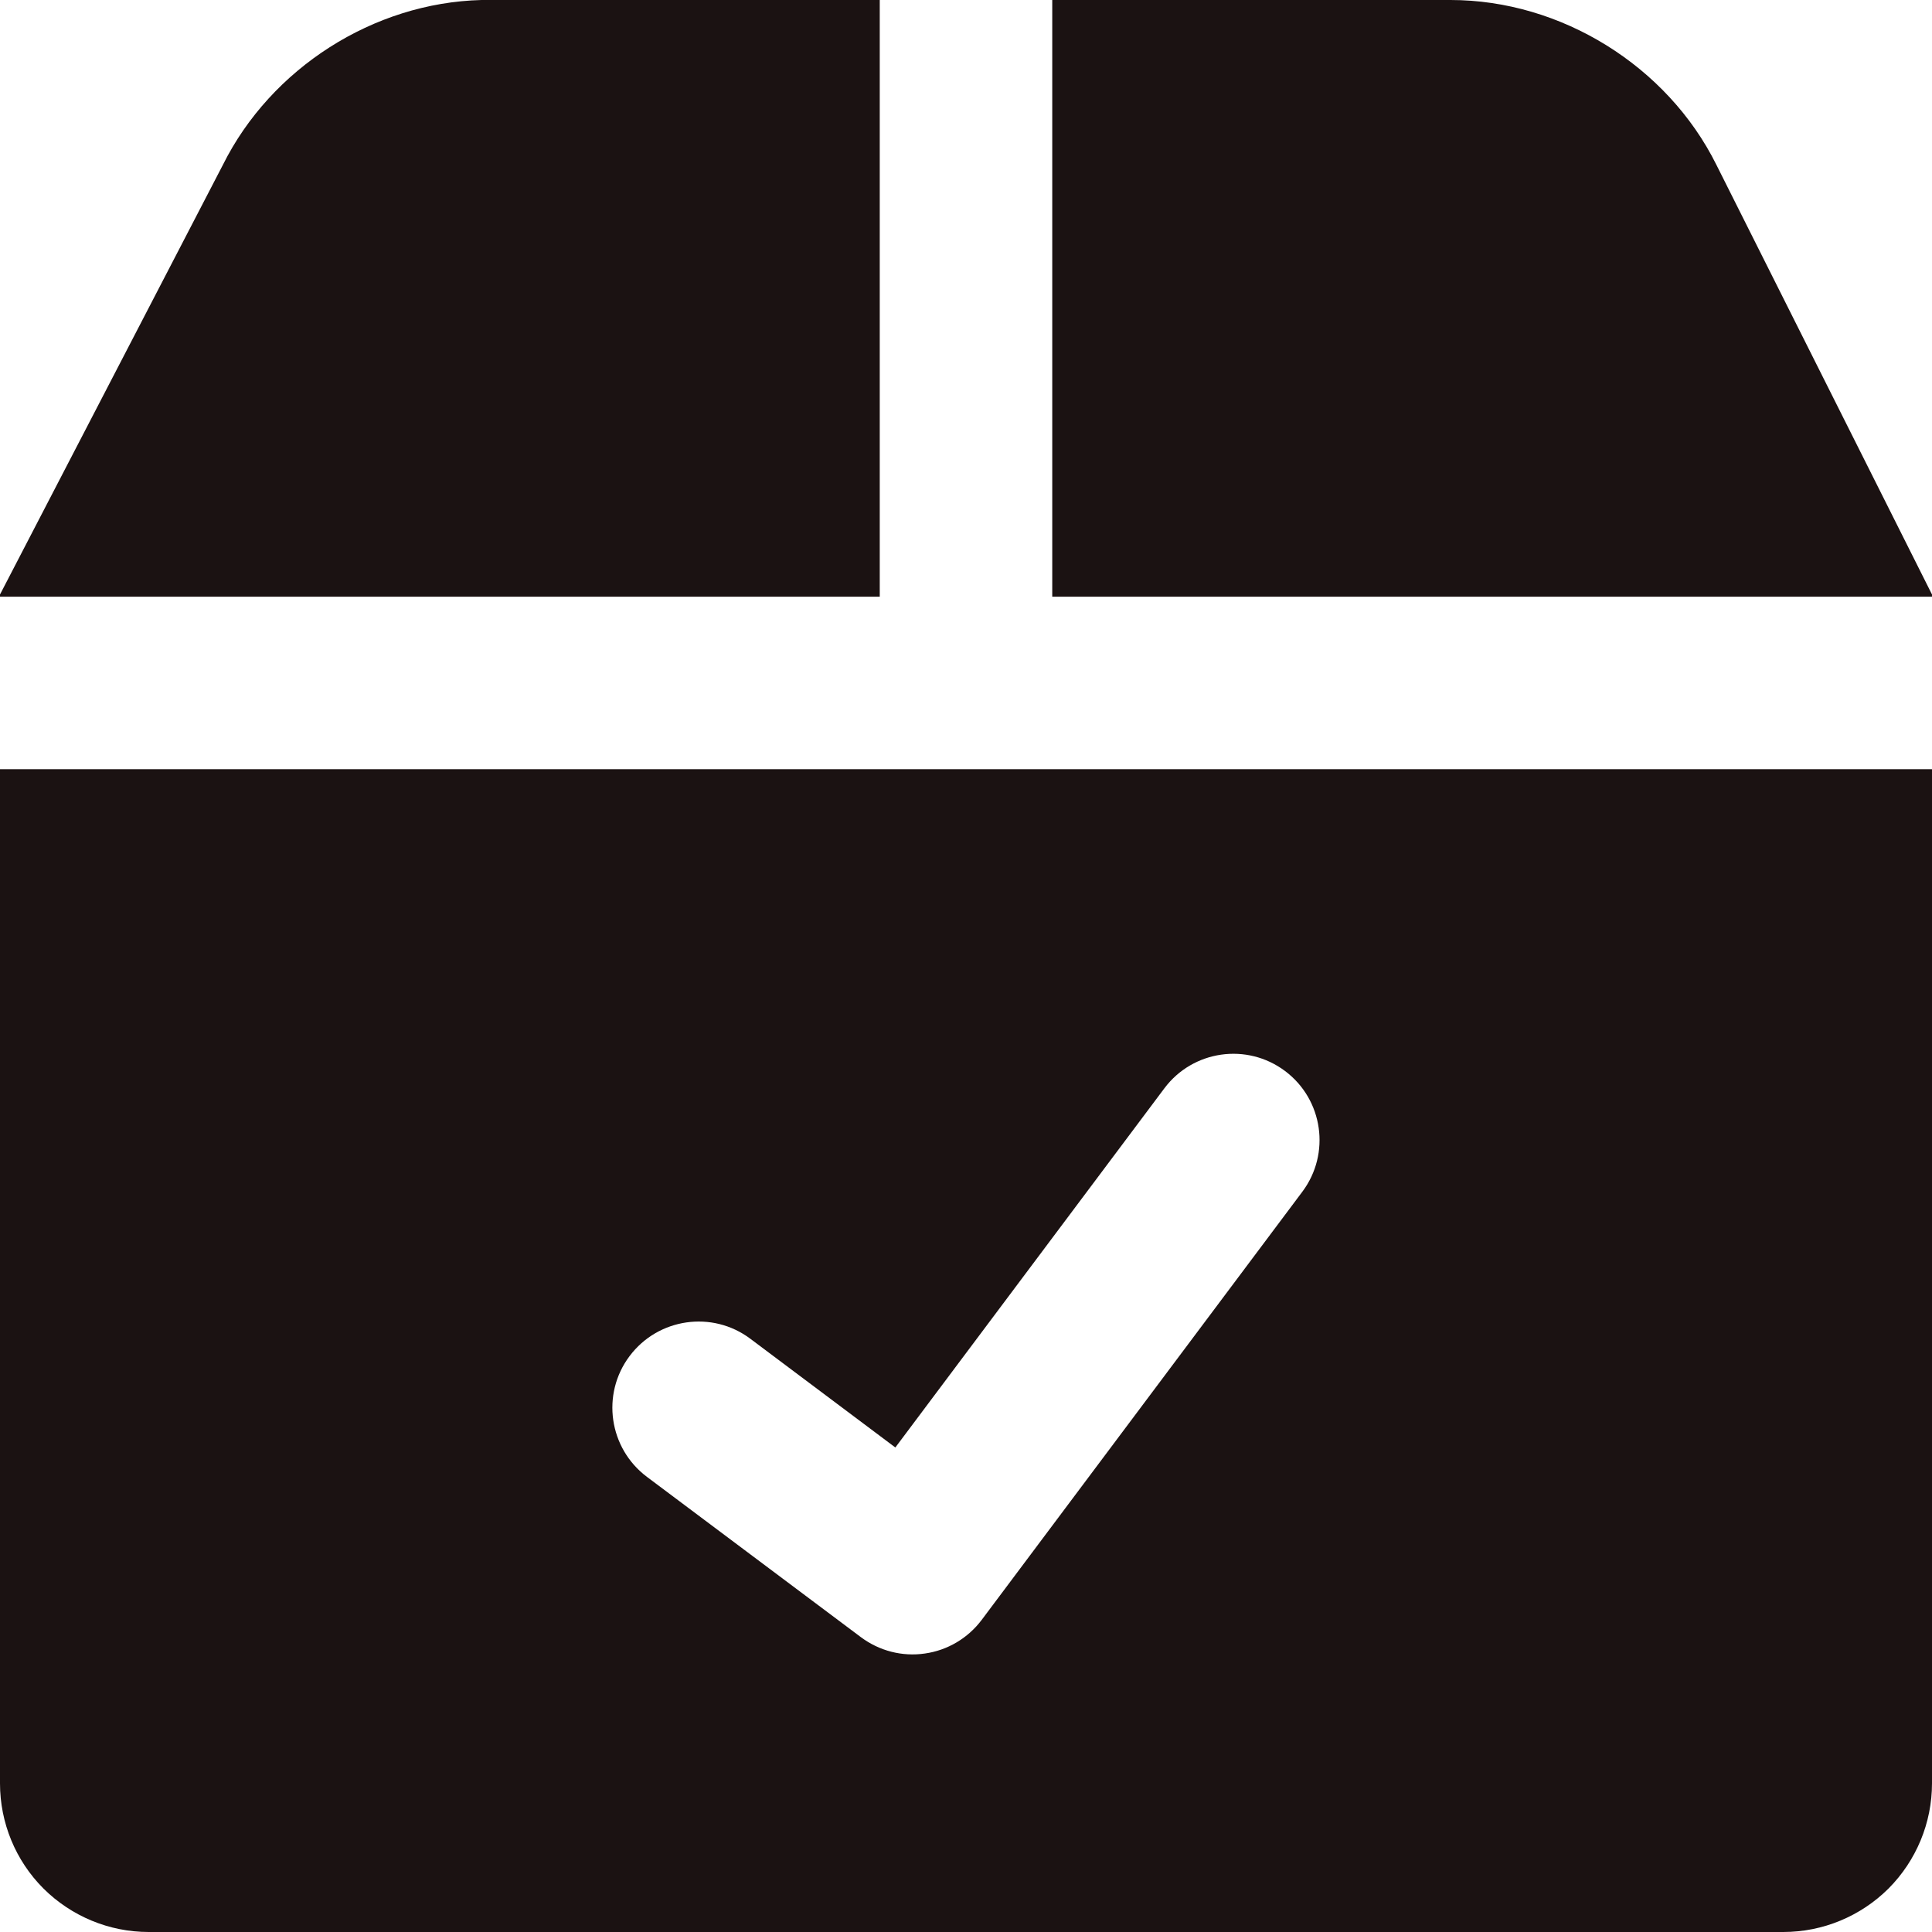 <svg width="14" height="14" viewBox="0 0 14 14" fill="none" xmlns="http://www.w3.org/2000/svg">
<g clip-path="url(#clip0_1222_4982)">
<path fill-rule="evenodd" clip-rule="evenodd" d="M6.375 0H3.489C2.706 0.02 1.964 0.494 1.615 1.195L0 4.308V4.324H6.375V0ZM0 12.923V5.574H14V12.923C14 13.209 13.886 13.483 13.685 13.685C13.483 13.886 13.209 14 12.923 14H1.077C0.791 14 0.517 13.886 0.315 13.685C0.113 13.483 0 13.209 0 12.923ZM14 4.308V4.324H7.625V0H10.511C11.312 0 12.082 0.478 12.438 1.195L14 4.308ZM9.437 8.636C9.644 8.36 9.588 7.968 9.312 7.761C9.036 7.554 8.644 7.61 8.437 7.887L6.488 10.489L5.437 9.701C5.161 9.494 4.769 9.551 4.562 9.827C4.355 10.103 4.412 10.495 4.688 10.702L6.239 11.864C6.372 11.963 6.538 12.006 6.702 11.982C6.866 11.959 7.014 11.871 7.114 11.738L9.437 8.636Z" fill="#1B1212"/>
</g>
<defs>
<clipPath id="clip0_1222_4982">
<rect width="14" height="14" fill="white"/>
</clipPath>
</defs>
</svg>
